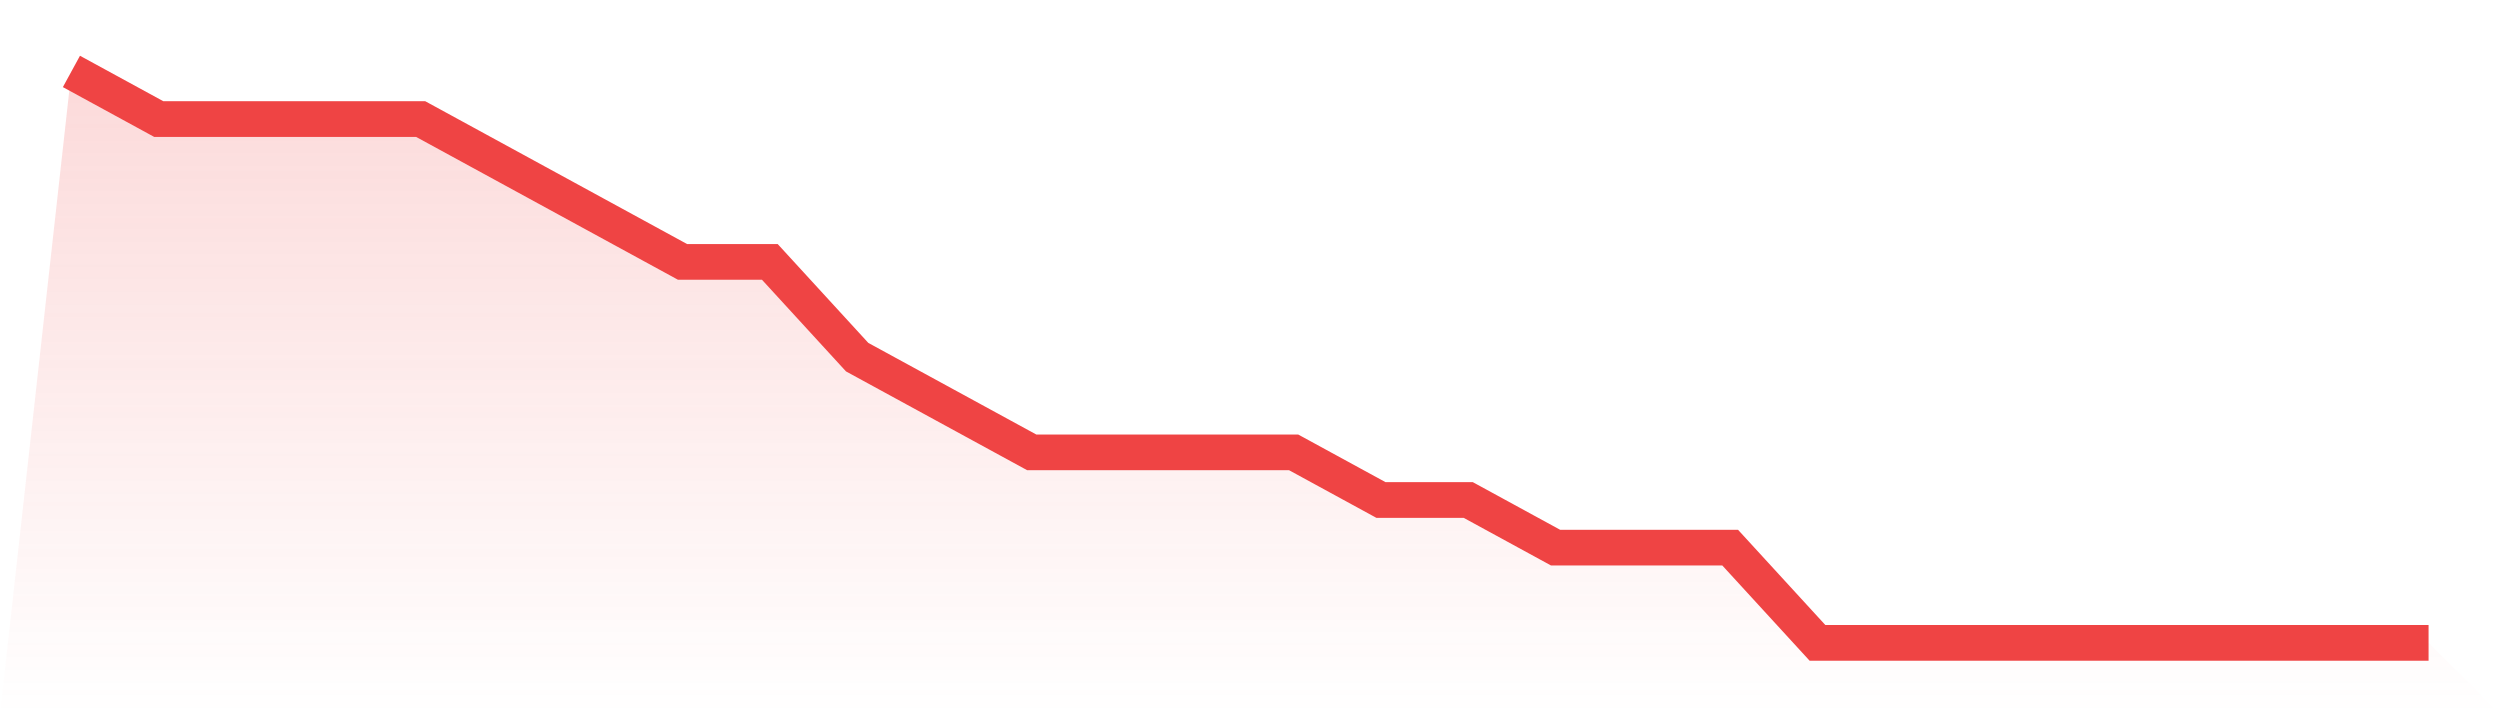 <svg viewBox="0 0 140 40" xmlns="http://www.w3.org/2000/svg">
<defs>
<linearGradient id="gradient" x1="0" x2="0" y1="0" y2="1">
<stop offset="0%" stop-color="#ef4444" stop-opacity="0.2"/>
<stop offset="100%" stop-color="#ef4444" stop-opacity="0"/>
</linearGradient>
</defs>
<path d="M4,4 L4,4 L8.889,6.667 L13.778,6.667 L18.667,6.667 L23.556,6.667 L28.444,9.333 L33.333,12 L38.222,14.667 L43.111,14.667 L48,20 L52.889,22.667 L57.778,25.333 L62.667,25.333 L67.556,25.333 L72.444,25.333 L77.333,28 L82.222,28 L87.111,30.667 L92,30.667 L96.889,30.667 L101.778,36 L106.667,36 L111.556,36 L116.444,36 L121.333,36 L126.222,36 L131.111,36 L136,36 L140,40 L0,40 z" fill="url(#gradient)"/>
<path d="M4,4 L4,4 L8.889,6.667 L13.778,6.667 L18.667,6.667 L23.556,6.667 L28.444,9.333 L33.333,12 L38.222,14.667 L43.111,14.667 L48,20 L52.889,22.667 L57.778,25.333 L62.667,25.333 L67.556,25.333 L72.444,25.333 L77.333,28 L82.222,28 L87.111,30.667 L92,30.667 L96.889,30.667 L101.778,36 L106.667,36 L111.556,36 L116.444,36 L121.333,36 L126.222,36 L131.111,36 L136,36" fill="none" stroke="#ef4444" stroke-width="2"/>
</svg>